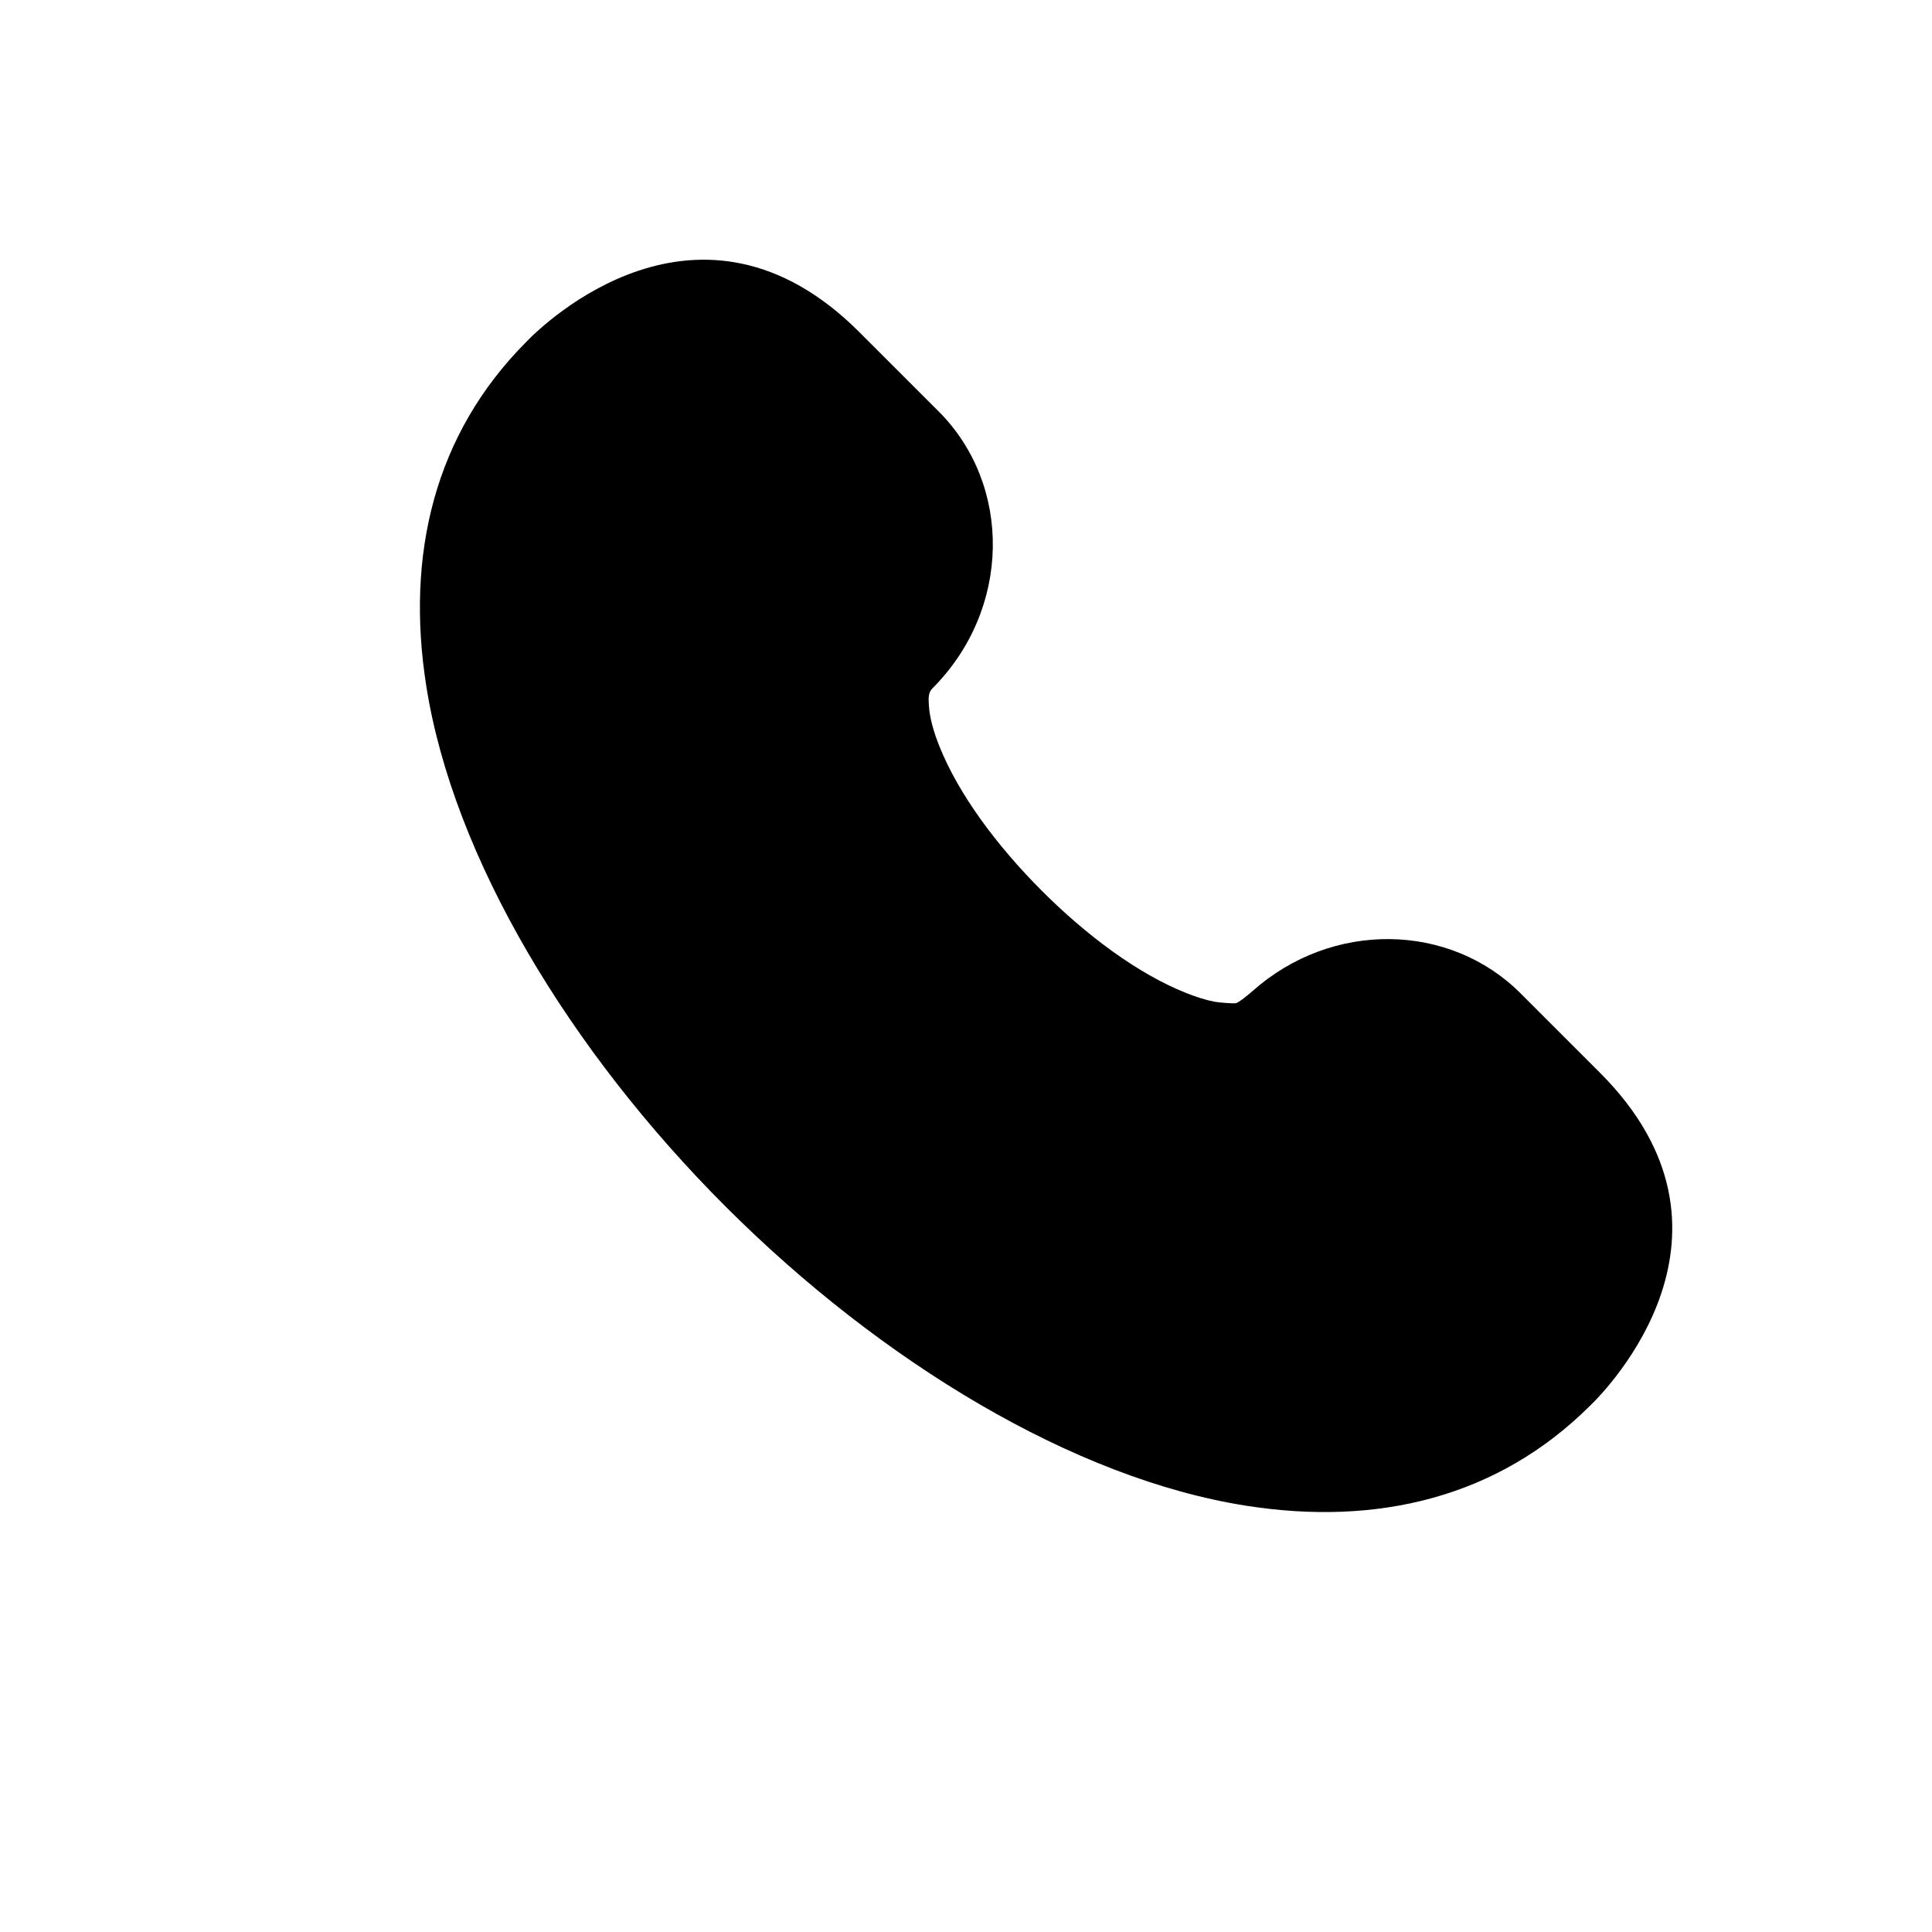<?xml version="1.0" encoding="UTF-8"?>
<!-- Uploaded to: SVG Find, www.svgrepo.com, Generator: SVG Find Mixer Tools -->
<svg fill="#000000" width="800px" height="800px" version="1.1" viewBox="144 144 512 512" xmlns="http://www.w3.org/2000/svg">
 <path d="m283.43 234.64c-24.309 24.434-31.93 56.344-26.473 91.086 7.141 45.594 38.102 96.793 79.309 138s92.406 72.172 138 79.309c34.742 5.457 66.648-2.164 91.082-26.473 4.641-4.43 45.008-45.93 2.625-88.312-11.441-11.441-10.41-10.414-21.012-21.012-18.77-18.77-49.961-19.355-71.059-0.566-0.797 0.711-3.652 3.086-4.41 3.188-0.797 0.129-4.617-0.188-5.668-0.398-2.434-0.48-4.973-1.301-7.578-2.352-12.719-5.059-26.363-15.238-38.227-27.121-11.859-11.879-22.02-25.547-27.098-38.289-1.492-3.758-2.543-7.367-2.75-10.727-0.105-1.699-0.254-3.359 0.879-4.492 21.055-21.055 21.184-53.969 1.703-73.453-10.602-10.598-9.574-9.57-21.016-21.012-42.383-42.383-83.883-2.016-88.312 2.625z" fill-rule="evenodd"/>
</svg>